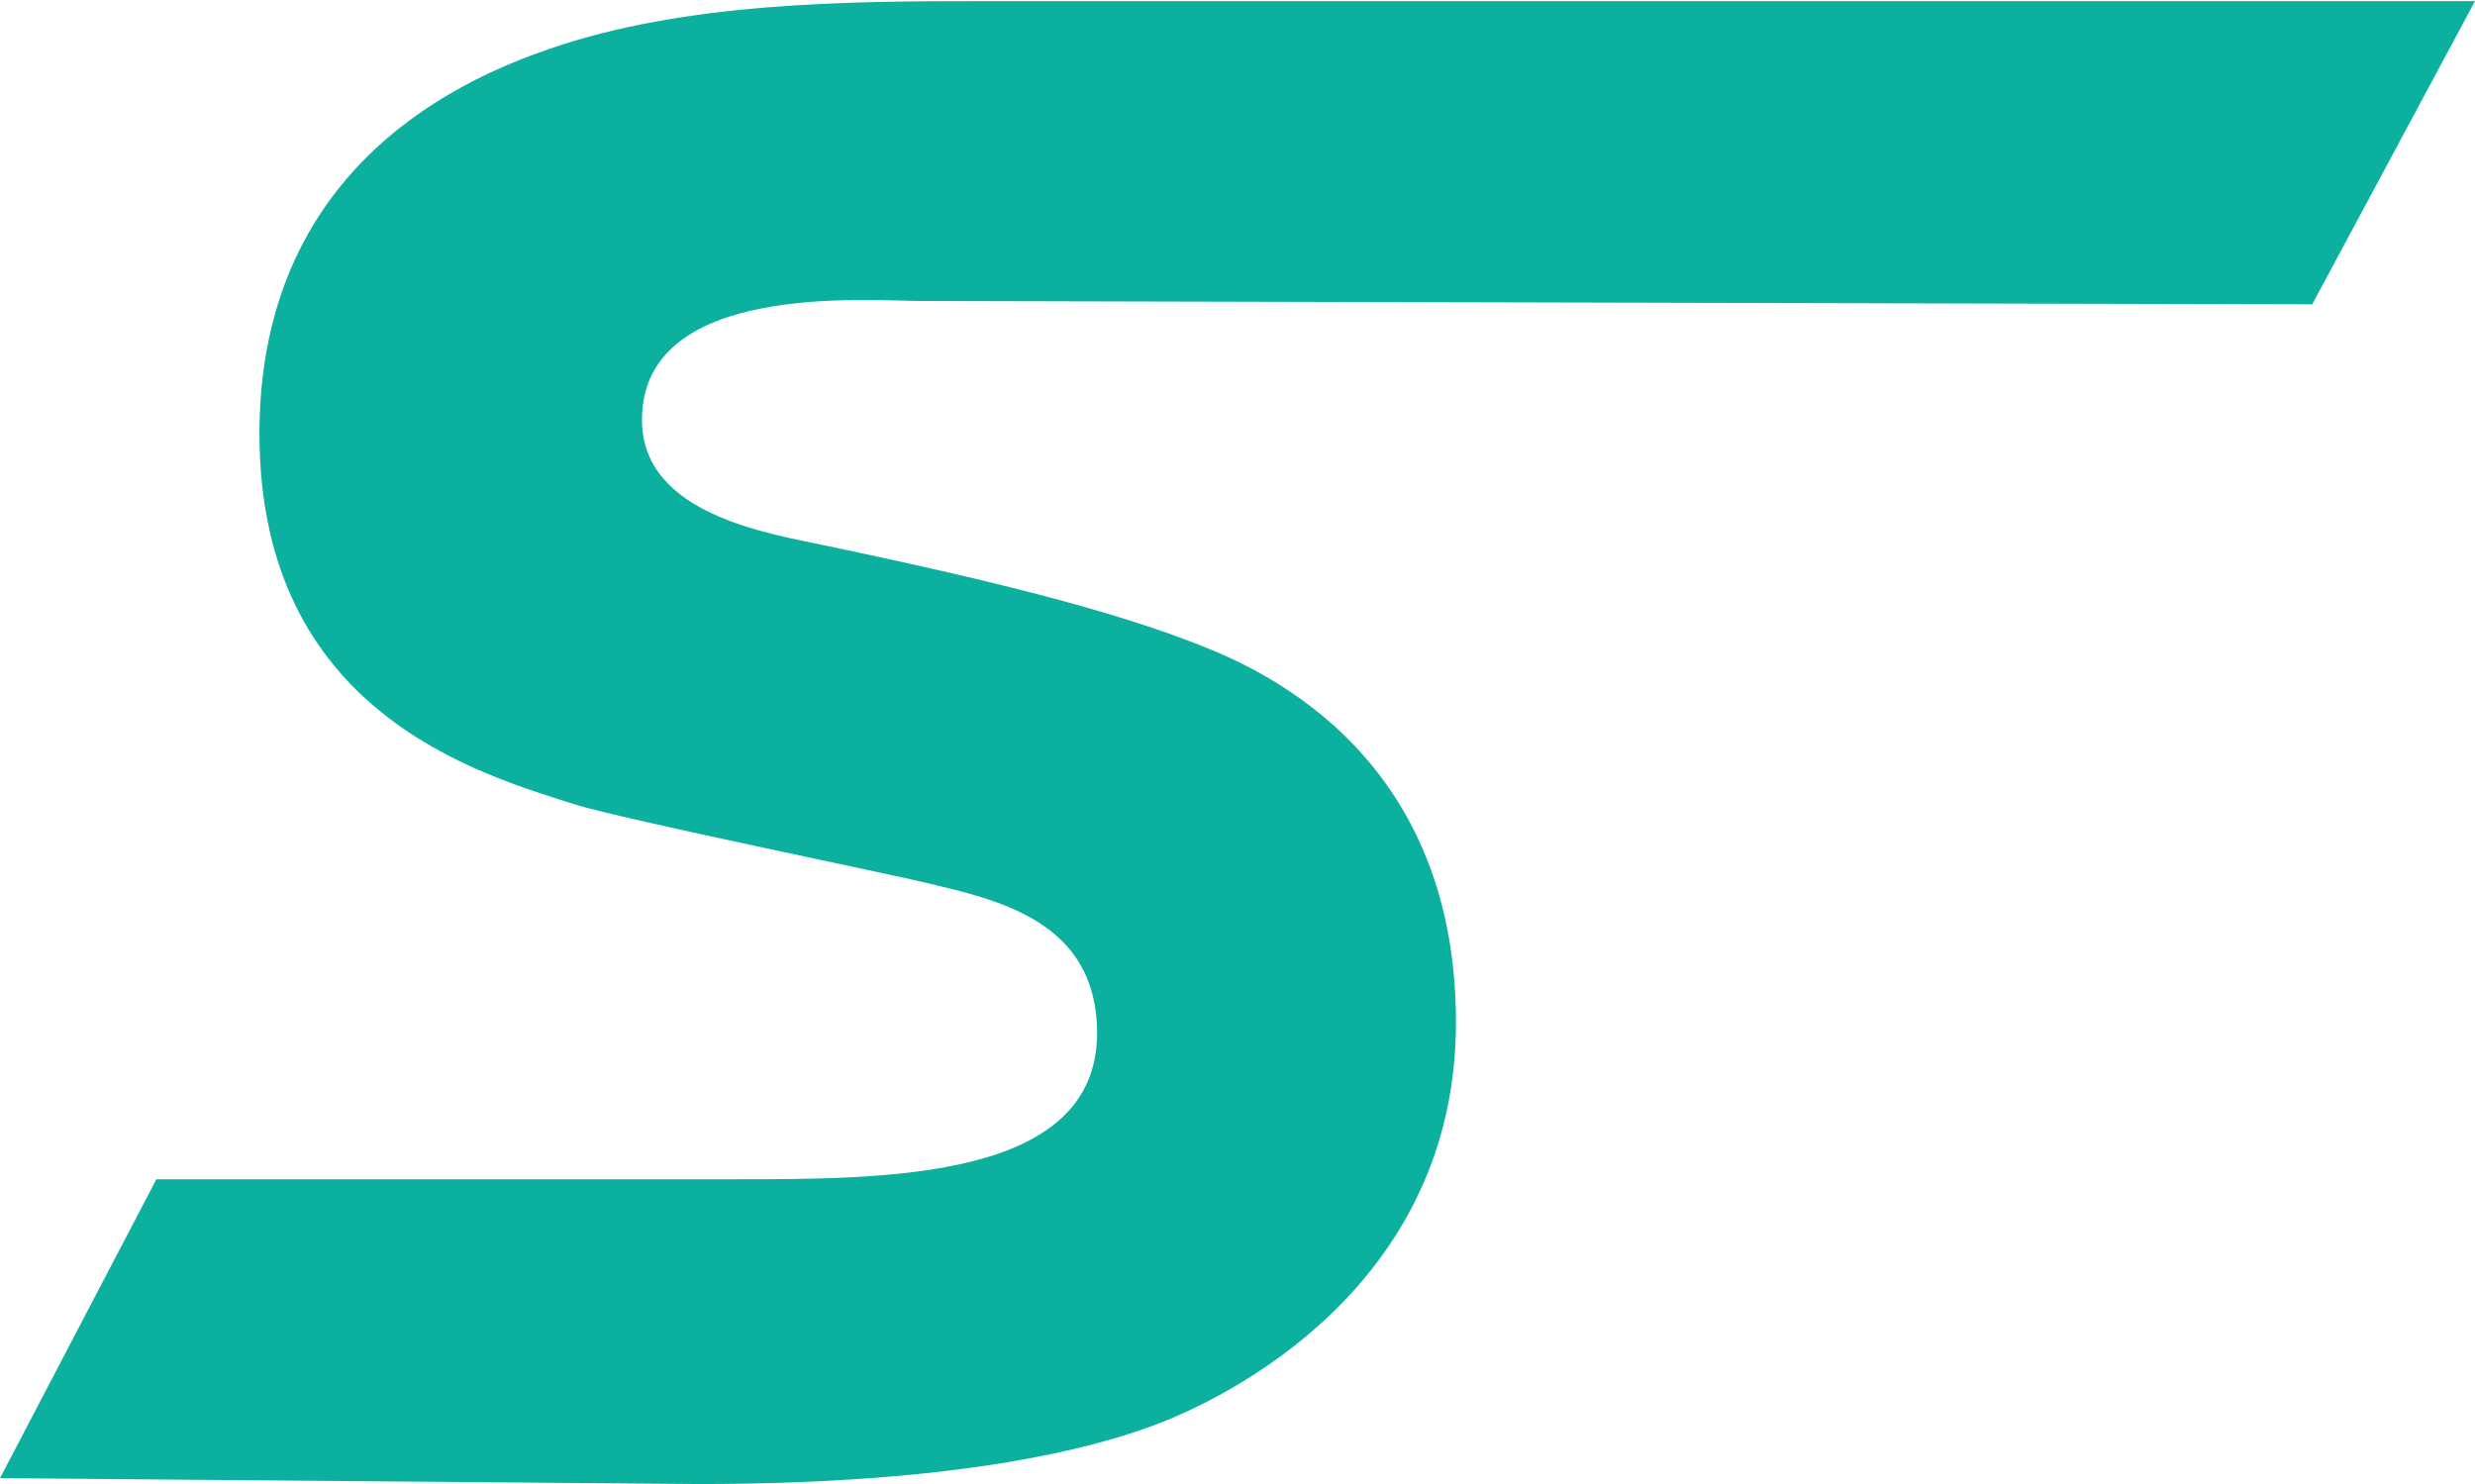 <svg version="1.2" xmlns="http://www.w3.org/2000/svg" viewBox="0 0 1551 930" width="1551" height="930">
	<title>TSTL</title>
	<style>
		.s0 { fill: #0bb09f } 
	</style>
	<g>
		<path class="s0" d="m616.4 0.7c-86.5 0-187.5 0.7-272.3 30-102.7 35-181.5 109.1-181.5 241.1 0 174.8 137.7 213.2 198 232.4 28.9 9.1 202 44.5 220.5 49.2 43.7 10.5 106.4 23.6 106.4 94 0 91.9-131.7 91.6-226.9 91.6h-362.6l-98 187.3 437.7 3.7c164.3 0 247.1-22.6 285.1-36.7 44.8-16.5 189.6-86.3 189.6-252.6 0-174.9-131.3-225.4-166.7-238.8-66.6-25.6-166.3-46.9-226.9-59.7-35.7-7.7-116.5-19.2-116.5-79.1 0-86.9 141.4-74.5 174.7-74.5l872 2.1 102-190h-934.2z"/>
	</g>
</svg>